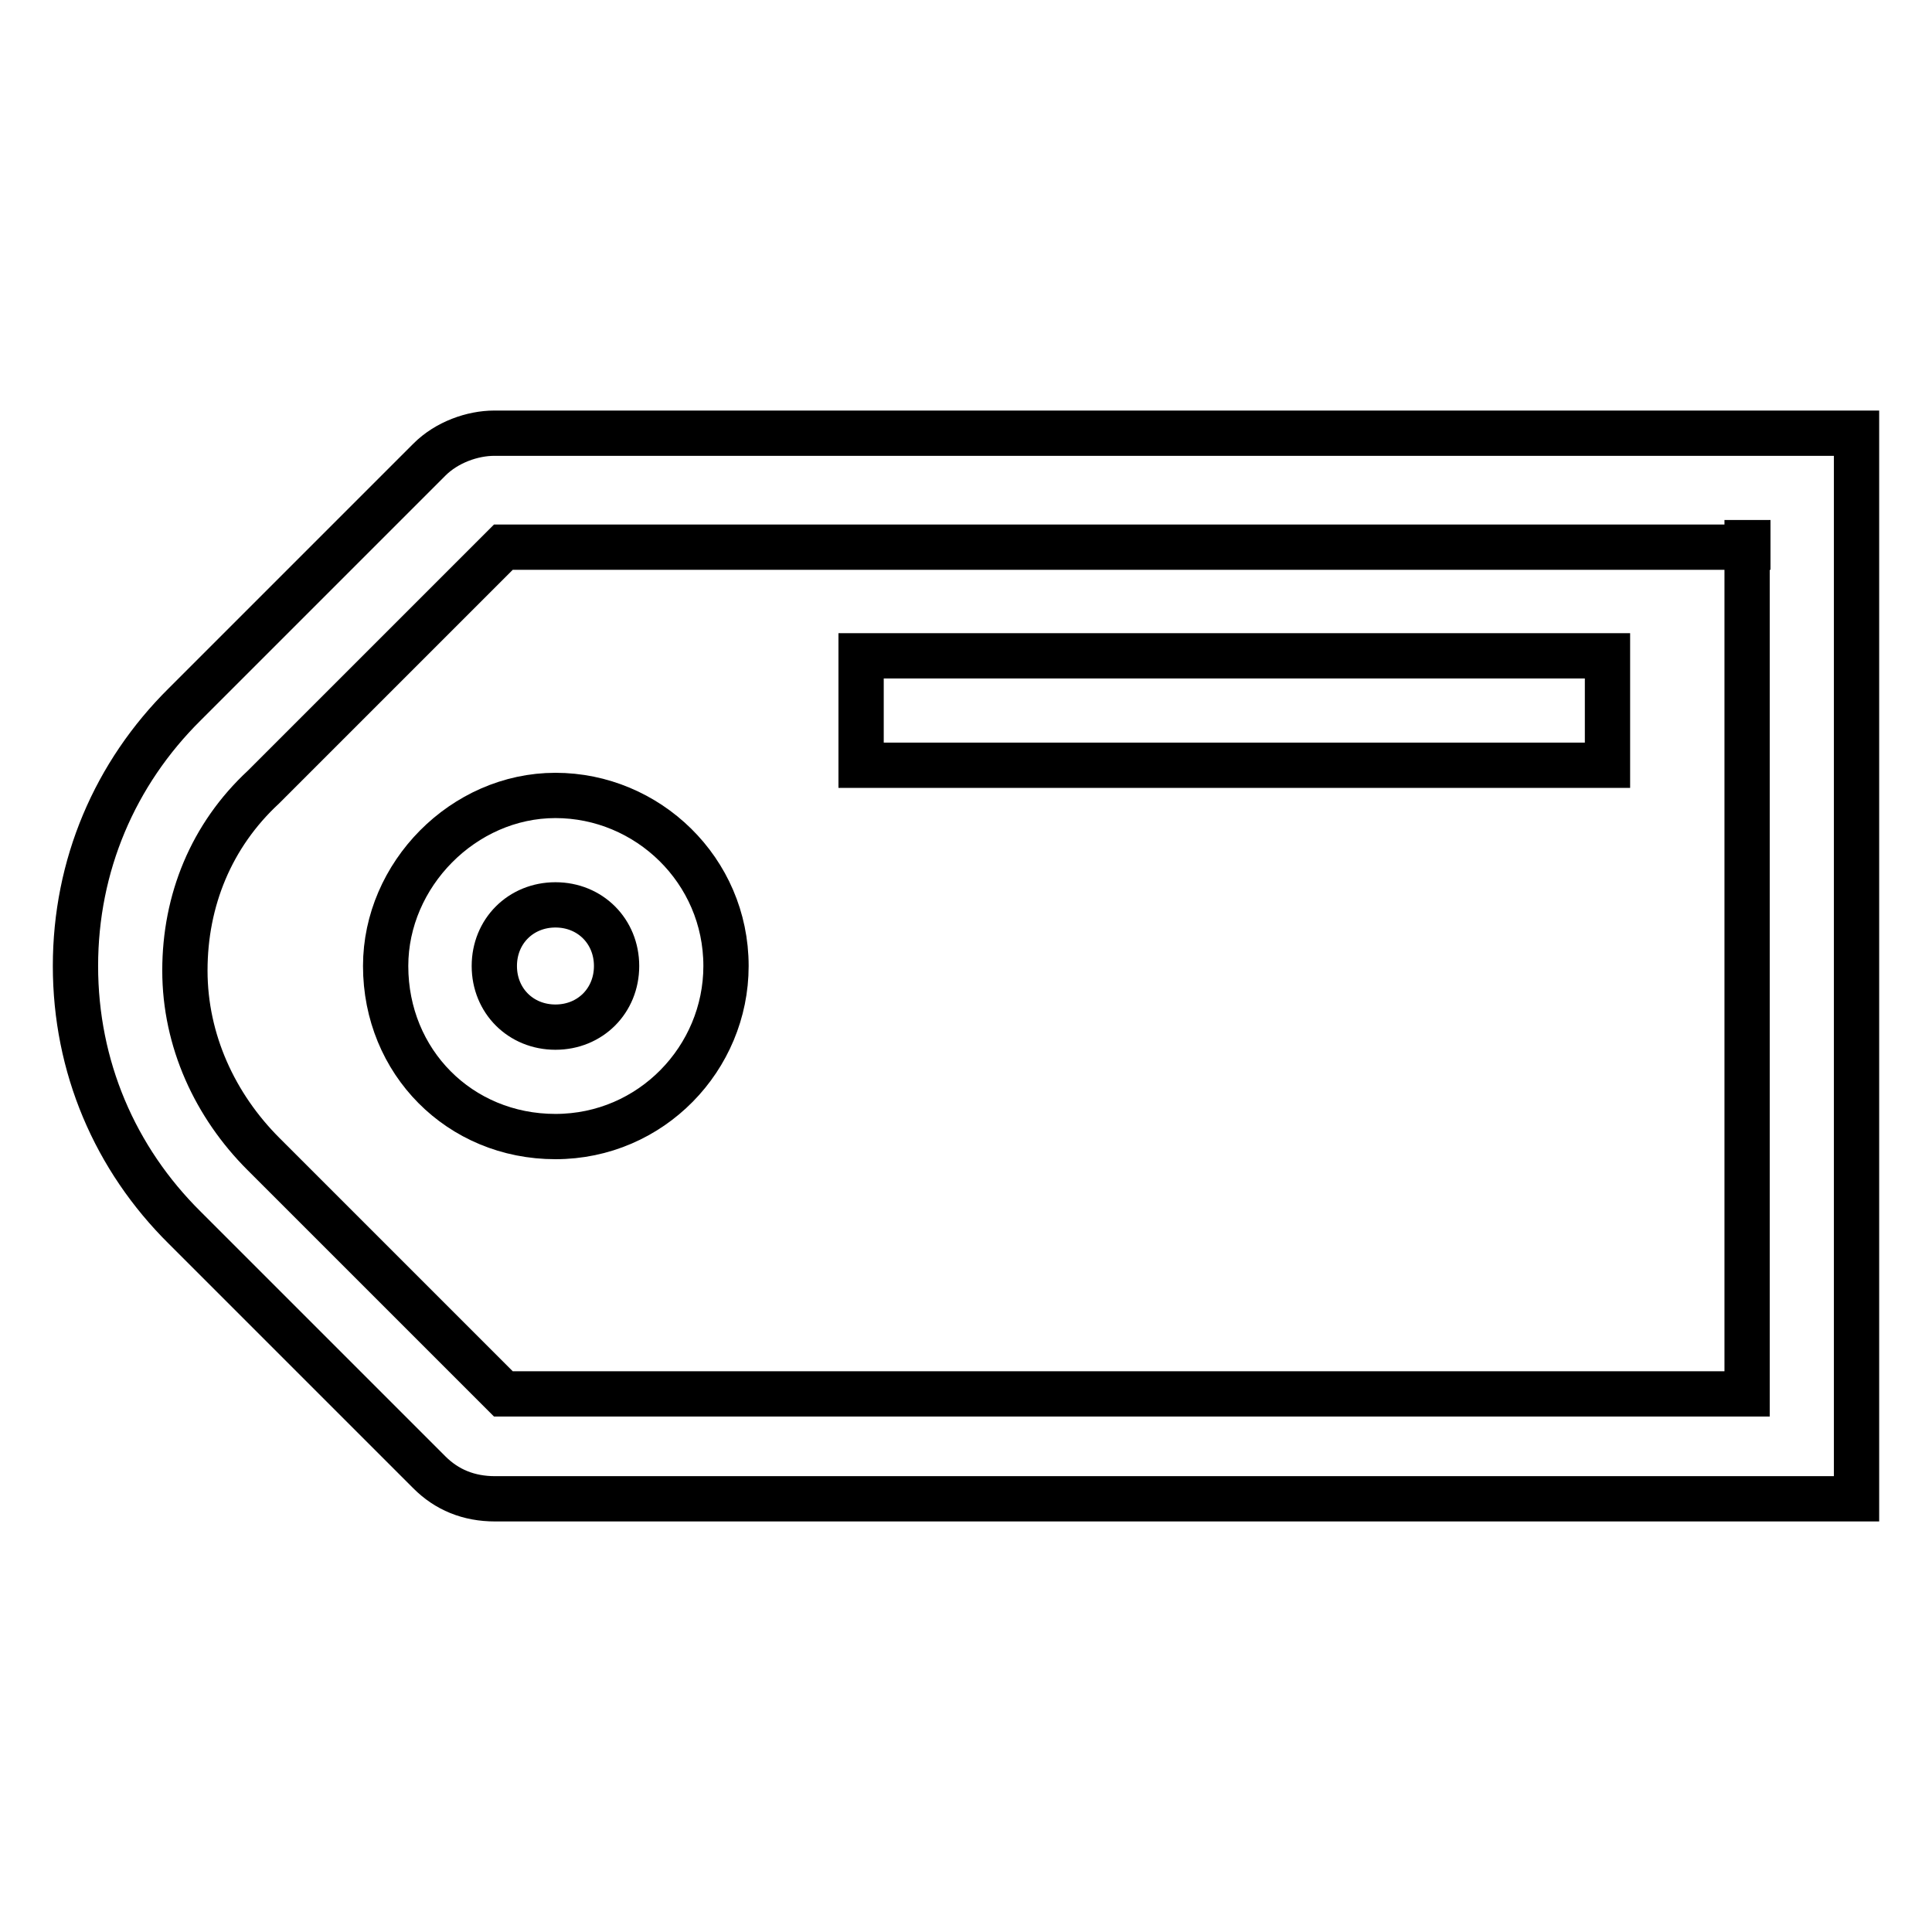 <?xml version="1.0" encoding="utf-8"?>
<!-- Svg Vector Icons : http://www.onlinewebfonts.com/icon -->
<!DOCTYPE svg PUBLIC "-//W3C//DTD SVG 1.1//EN" "http://www.w3.org/Graphics/SVG/1.1/DTD/svg11.dtd">
<svg version="1.1" xmlns="http://www.w3.org/2000/svg" xmlns:xlink="http://www.w3.org/1999/xlink" x="0px" y="0px" viewBox="0 0 256 256" enable-background="new 0 0 256 256" xml:space="preserve">
<g> <path stroke-width="6" fill-opacity="0" stroke="#000000"  d="M56.9,60.9L24.5,93.3C15.2,102.5,10,114.7,10,128c0,13.3,5.2,25.5,14.5,34.7l32.4,32.4 c2.3,2.3,5.2,3.5,8.7,3.5H246V57.4H65.5C62.6,57.4,59.2,58.6,56.9,60.9z M231.5,71.9v112.8H66.7l-31.8-31.8 c-6.4-6.4-10.4-15-10.4-24.3c0-9.3,3.5-17.9,10.4-24.3l31.8-31.8h164.9V71.9z"/> <path stroke-width="6" fill-opacity="0" stroke="#000000"  d="M73.6,150.6c12.7,0,22.6-10.4,22.6-22.6c0-12.7-10.4-22.6-22.6-22.6S51.1,115.9,51.1,128 C51.1,140.7,60.9,150.6,73.6,150.6z M73.6,119.9c4.6,0,8.1,3.5,8.1,8.1s-3.5,8.1-8.1,8.1c-4.6,0-8.1-3.5-8.1-8.1 S69,119.9,73.6,119.9z M114.1,86.9H213v14.5h-98.9V86.9z"/></g>
</svg>